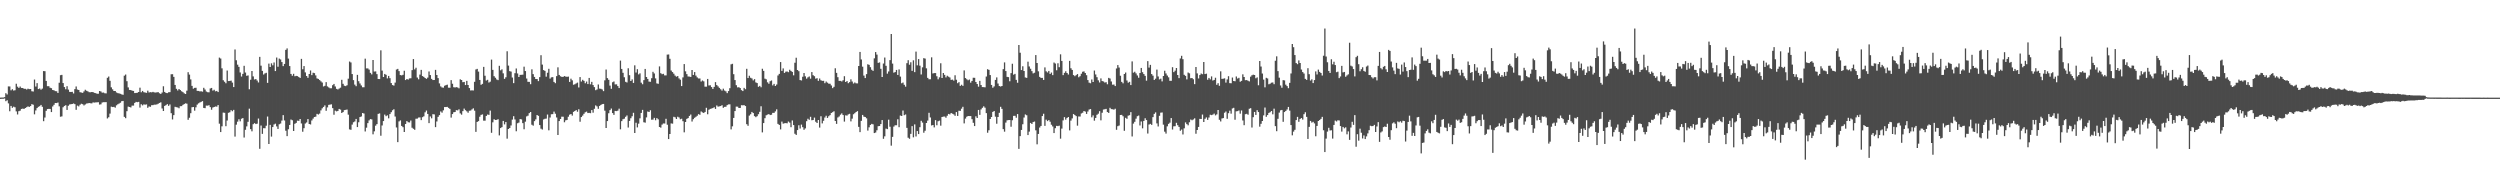 <svg xmlns="http://www.w3.org/2000/svg" width="1920" height="150"><path d="M0 74.966h1v1.000H0zM1 74.895h1v1.000H1zM2 74.897h1v1.000H2zM3 74.613h1v1.000H3zM4 71.555h1v6.189H4zM5 72.553h1v4.436H5zM6 66.353h1v13.038H6zM7 66.410h1v19.039H7zM8 69.369h1v12.005H8zM9 68.520h1v14.267H9zM10 69.555h1v12.390H10zM11 69.346h1v13.060H11zM12 64.290h1v21.273H12zM13 66.577h1v21.348H13zM14 67.554h1v17.858H14zM15 66.458h1v18.551H15zM16 67.538h1v16.134H16zM17 67.575h1v15.807H17zM18 68.218h1v15.427H18zM19 68.177h1v14.756H19zM20 68.781h1v13.534H20zM21 68.081h1v13.623H21zM22 68.463h1v13.685H22zM23 68.365h1v13.088H23zM24 70.097h1v9.877H24zM25 70.322h1v10.124H25zM26 61.061h1v26.741H26zM27 66.469h1v18.357H27zM28 63.865h1v19.156H28zM29 68.406h1v13.607H29zM30 67.948h1v13.607H30zM31 68.850h1v11.721H31zM32 68.053h1v13.987H32zM33 54.590h1v38.497H33zM34 54.702h1v35.585H34zM35 62.157h1v22.939H35zM36 66.179h1v17.599H36zM37 66.220h1v17.412H37zM38 67.401h1v16.269H38zM39 67.742h1v18.307H39zM40 69.118h1v12.664H40zM41 69.358h1v11.154H41zM42 69.969h1v9.119H42zM43 70.090h1v9.062H43zM44 71.381h1v7.363H44zM45 63.524h1v18.137H45zM46 57.737h1v31.912H46zM47 57.474h1v31.914H47zM48 63.773h1v18.602H48zM49 66.886h1v14.484H49zM50 68.534h1v12.273H50zM51 66.190h1v18.242H51zM52 68.811h1v12.369H52zM53 70.573h1v9.652H53zM54 70.647h1v9.380H54zM55 70.525h1v9.343H55zM56 71.793h1v7.686H56zM57 68.429h1v11.545H57zM58 66.426h1v17.888H58zM59 68.783h1v12.323H59zM60 69.120h1v12.596H60zM61 70.800h1v9.618H61zM62 71.049h1v8.602H62zM63 71.347h1v8.657H63zM64 70.214h1v10.762H64zM65 68.900h1v11.344H65zM66 69.667h1v9.858H66zM67 70.166h1v9.204H67zM68 70.834h1v8.251H68zM69 70.850h1v8.478H69zM70 70.665h1v8.725H70zM71 70.779h1v7.883H71zM72 71.308h1v7.471H72zM73 71.503h1v7.148H73zM74 71.965h1v6.626H74zM75 71.992h1v6.503H75zM76 69.873h1v10.481H76zM77 70.223h1v9.902H77zM78 71.187h1v7.535H78zM79 71.061h1v7.407H79zM80 71.640h1v6.846H80zM81 71.736h1v6.695H81zM82 59.747h1v31.255H82zM83 58.758h1v31.298H83zM84 62.059h1v25.182H84zM85 67.051h1v14.855H85zM86 68.614h1v13.598H86zM87 69.875h1v12.202H87zM88 69.877h1v12.832H88zM89 71.031h1v9.888H89zM90 71.514h1v8.574H90zM91 71.752h1v7.741H91zM92 72.036h1v6.885H92zM93 72.494h1v5.239H93zM94 72.803h1v4.724H94zM95 58.129h1v31.619H95zM96 57.266h1v33.528H96zM97 62.361h1v23.017H97zM98 67.145h1v14.731H98zM99 69.056h1v13.136H99zM100 69.182h1v13.356H100zM101 69.649h1v11.438H101zM102 69.845h1v11.277H102zM103 71.493h1v7.569H103zM104 71.388h1v6.835H104zM105 71.216h1v7.297H105zM106 70.658h1v7.592H106zM107 67.312h1v15.329H107zM108 70.850h1v9.215H108zM109 69.839h1v11.085H109zM110 70.825h1v9.357H110zM111 71.043h1v9.362H111zM112 71.317h1v8.881H112zM113 69.633h1v13.168H113zM114 71.029h1v10.723H114zM115 70.779h1v11.222H115zM116 70.912h1v9.861H116zM117 70.544h1v10.181H117zM118 70.960h1v9.449H118zM119 71.040h1v9.368H119zM120 70.914h1v9.252H120zM121 70.761h1v8.883H121zM122 71.612h1v7.430H122zM123 72.157h1v6.452H123zM124 71.054h1v12.223H124zM125 66.266h1v19.005H125zM126 70.624h1v10.749H126zM127 71.365h1v9.366H127zM128 71.505h1v8.480H128zM129 70.882h1v10.433H129zM130 70.759h1v9.449H130zM131 57.032h1v29.923H131zM132 56.980h1v34.745H132zM133 59.053h1v29.371H133zM134 65.233h1v16.794H134zM135 68.191h1v14.136H135zM136 69.459h1v13.097H136zM137 68.355h1v14.800H137zM138 69.168h1v12.403H138zM139 70.095h1v11.422H139zM140 70.740h1v9.803H140zM141 71.665h1v8.272H141zM142 72.192h1v7.150H142zM143 69.633h1v9.998H143zM144 55.432h1v36.554H144zM145 57.286h1v33.152H145zM146 60.971h1v25.951H146zM147 65.925h1v16.437H147zM148 68.097h1v14.084H148zM149 67.460h1v17.510H149zM150 67.369h1v15.049H150zM151 69.763h1v10.584H151zM152 69.861h1v9.515H152zM153 70.170h1v8.533H153zM154 70.099h1v8.126H154zM155 70.392h1v7.290H155zM156 67.447h1v15.439H156zM157 68.777h1v14.315H157zM158 70.289h1v10.792H158zM159 70.816h1v10.323H159zM160 70.917h1v9.867H160zM161 67.948h1v14.322H161zM162 67.545h1v16.752H162zM163 69.584h1v13.019H163zM164 68.893h1v13.305H164zM165 70.120h1v11.657H165zM166 69.825h1v12.099H166zM167 70.731h1v9.945H167zM168 44.228h1v50.729H168zM169 44.956h1v56.462H169zM170 52.468h1v44.562H170zM171 61.635h1v24.857H171zM172 62.791h1v23.841H172zM173 63.936h1v32.983H173zM174 54.167h1v38.378H174zM175 62.251h1v24.390H175zM176 62.150h1v24.068H176zM177 61.926h1v22.708H177zM178 63.416h1v22.024H178zM179 66.865h1v17.524H179zM180 37.973h1v66.920H180zM181 46.306h1v49.458H181zM182 49.671h1v43.745H182zM183 51.347h1v40.266H183zM184 55.654h1v37.506H184zM185 58.788h1v32.404H185zM186 56.721h1v33.969H186zM187 50.518h1v55.103H187zM188 55.696h1v43.976H188zM189 58.193h1v38.888H189zM190 57.923h1v35.629H190zM191 68.536h1v14.908H191zM192 61.260h1v37.918H192zM193 54.530h1v46.355H193zM194 58.650h1v36.746H194zM195 61.049h1v33.512H195zM196 60.704h1v34.590H196zM197 61.825h1v33.168H197zM198 63.331h1v27.705H198zM199 43.693h1v70.603H199zM200 50.424h1v45.984H200zM201 54.430h1v48.383H201zM202 57.234h1v41.202H202zM203 56.371h1v42.127H203zM204 55.888h1v40.651H204zM205 63.643h1v25.869H205zM206 48.827h1v61.768H206zM207 51.447h1v44.436H207zM208 48.618h1v56.286H208zM209 50.163h1v47.439H209zM210 47.973h1v47.620H210zM211 54.565h1v40.408H211zM212 44.189h1v52.889H212zM213 51.253h1v47.781H213zM214 45.027h1v50.394H214zM215 45.691h1v49.161H215zM216 47.684h1v44.938H216zM217 50.806h1v37.609H217zM218 49.104h1v43.393H218zM219 38.307h1v62.098H219zM220 37.176h1v67.387H220zM221 45.002h1v54.286H221zM222 50.740h1v45.235H222zM223 56.780h1v35.043H223zM224 58.186h1v34.182H224zM225 56.703h1v43.905H225zM226 58.566h1v36.538H226zM227 58.280h1v36.077H227zM228 58.472h1v34.185H228zM229 59.175h1v33.626H229zM230 59.877h1v31.518H230zM231 45.192h1v49.612H231zM232 53.182h1v47.971H232zM233 50.758h1v47.710H233zM234 55.586h1v39.291H234zM235 58.369h1v35.695H235zM236 59.733h1v31.735H236zM237 56.851h1v38.373H237zM238 54.098h1v41.502H238zM239 57.701h1v34.796H239zM240 55.867h1v35.242H240zM241 56.167h1v33.704H241zM242 57.893h1v31.713H242zM243 60.186h1v27.240H243zM244 60.605h1v27.350H244zM245 61.505h1v25.743H245zM246 62.471h1v22.324H246zM247 63.388h1v19.831H247zM248 66.421h1v15.711H248zM249 65.881h1v15.052H249zM250 63.089h1v22.019H250zM251 66.339h1v16.148H251zM252 67.101h1v13.413H252zM253 67.772h1v12.561H253zM254 67.772h1v12.349H254zM255 65.414h1v17.611H255zM256 64.460h1v23.667H256zM257 66.380h1v18.625H257zM258 68.234h1v17.304H258zM259 68.726h1v16.475H259zM260 68.012h1v15.665H260zM261 67.314h1v16.883H261zM262 61.287h1v25.487H262zM263 64.352h1v21.715H263zM264 65.860h1v18.723H264zM265 66.167h1v18.197H265zM266 65.492h1v18.643H266zM267 60.411h1v27.668H267zM268 47.245h1v52.157H268zM269 47.998h1v51.695H269zM270 56.877h1v38.842H270zM271 61.537h1v32.353H271zM272 64.952h1v28.323H272zM273 66.211h1v25.143H273zM274 57.495h1v40.067H274zM275 62.361h1v31.550H275zM276 64.080h1v25.844H276zM277 65.618h1v23.811H277zM278 67.044h1v19.742H278zM279 67.016h1v20.186H279zM280 45.052h1v55.904H280zM281 52.544h1v45.505H281zM282 52.553h1v41.994H282zM283 53.430h1v39.053H283zM284 55.959h1v35.462H284zM285 57.126h1v34.553H285zM286 46.098h1v57.048H286zM287 54.933h1v45.933H287zM288 54.814h1v41.706H288zM289 56.948h1v38.410H289zM290 60.672h1v26.803H290zM291 60.740h1v26.327H291zM292 38.680h1v65.545H292zM293 54.215h1v42.127H293zM294 59.143h1v33.818H294zM295 56.787h1v31.223H295zM296 57.472h1v31.767H296zM297 60.195h1v28.385H297zM298 58.339h1v32.525H298zM299 60.035h1v27.551H299zM300 63.796h1v22.381H300zM301 65.313h1v19.387H301zM302 65.737h1v18.201H302zM303 63.437h1v26.038H303zM304 53.379h1v44.512H304zM305 52.866h1v56.300H305zM306 54.608h1v38.650H306zM307 57.641h1v34.819H307zM308 57.927h1v38.781H308zM309 57.430h1v40.278H309zM310 54.320h1v47.053H310zM311 61.505h1v33.724H311zM312 60.690h1v32.305H312zM313 61.143h1v32.740H313zM314 60.207h1v33.830H314zM315 60.111h1v32.450H315zM316 53.855h1v44.246H316zM317 45.343h1v53.601H317zM318 53.274h1v46.430H318zM319 52.024h1v39.167H319zM320 59.568h1v31.536H320zM321 60.919h1v29.364H321zM322 57.295h1v32.868H322zM323 53.679h1v38.563H323zM324 58.399h1v31.598H324zM325 59.030h1v30.328H325zM326 59.902h1v26.384H326zM327 60.557h1v24.347H327zM328 59.593h1v27.918H328zM329 54.888h1v39.657H329zM330 57.634h1v31.802H330zM331 60.571h1v30.291H331zM332 61.507h1v26.221H332zM333 61.452h1v26.391H333zM334 53.636h1v44.002H334zM335 57.586h1v35.698H335zM336 59.989h1v29.740H336zM337 64.048h1v24.356H337zM338 66.332h1v19.272H338zM339 67.181h1v19.343H339zM340 67.325h1v17.416H340zM341 65.828h1v16.388H341zM342 65.359h1v16.858H342zM343 65.007h1v17.066H343zM344 67.353h1v15.464H344zM345 67.378h1v16.208H345zM346 61.530h1v28.785H346zM347 64.295h1v23.315H347zM348 66.964h1v19.272H348zM349 67.167h1v18.860H349zM350 66.943h1v17.656H350zM351 67.183h1v17.608H351zM352 67.859h1v16.105H352zM353 60.912h1v26.155H353zM354 61.436h1v26.620H354zM355 63.105h1v22.250H355zM356 62.931h1v20.472H356zM357 65.345h1v19.311H357zM358 62.088h1v23.427H358zM359 65.258h1v21.310H359zM360 67.648h1v17.373H360zM361 69.484h1v15.418H361zM362 69.362h1v14.647H362zM363 69.468h1v13.740H363zM364 62.819h1v22.154H364zM365 53.365h1v47.886H365zM366 52.910h1v40.731H366zM367 54.995h1v38.014H367zM368 61.379h1v28.261H368zM369 65.144h1v23.077H369zM370 64.386h1v23.463H370zM371 51.356h1v41.308H371zM372 58.181h1v34.480H372zM373 61.843h1v27.194H373zM374 61.276h1v26.704H374zM375 63.407h1v24.789H375zM376 62.700h1v22.232H376zM377 45.794h1v56.178H377zM378 53.649h1v40.307H378zM379 58.520h1v33.070H379zM380 59.713h1v32.452H380zM381 61.022h1v31.035H381zM382 61.560h1v29.998H382zM383 50.539h1v53.450H383zM384 54.034h1v44.313H384zM385 53.253h1v44.404H385zM386 56.309h1v36.547H386zM387 60.564h1v34.958H387zM388 59.346h1v34.381H388zM389 39.394h1v67.117H389zM390 50.374h1v48.703H390zM391 54.611h1v43.711H391zM392 54.986h1v41.360H392zM393 59.520h1v32.340H393zM394 63.830h1v25.432H394zM395 56.197h1v35.572H395zM396 52.599h1v48.204H396zM397 56.396h1v38.286H397zM398 59.159h1v35.018H398zM399 57.511h1v33.908H399zM400 57.463h1v34.237H400zM401 57.332h1v37.217H401zM402 51.177h1v48.094H402zM403 54.585h1v38.870H403zM404 60.326h1v29.069H404zM405 62.814h1v26.016H405zM406 62.896h1v23.976H406zM407 64.659h1v21.335H407zM408 53.262h1v42.539H408zM409 56.915h1v39.616H409zM410 59.108h1v33.937H410zM411 60.681h1v31.037H411zM412 60.701h1v27.602H412zM413 62.322h1v26.650H413zM414 59.243h1v36.785H414zM415 42.383h1v56.423H415zM416 49.619h1v49.850H416zM417 53.803h1v37.931H417zM418 54.434h1v36.805H418zM419 58.863h1v32.228H419zM420 55.858h1v32.111H420zM421 52.848h1v47.245H421zM422 60.365h1v29.916H422zM423 59.408h1v28.327H423zM424 59.252h1v28.403H424zM425 62.942h1v22.758H425zM426 63.881h1v23.466H426zM427 58.490h1v31.717H427zM428 51.713h1v51.985H428zM429 57.572h1v35.393H429zM430 58.593h1v32.795H430zM431 59.012h1v30.584H431zM432 59.051h1v30.616H432zM433 58.401h1v35.487H433zM434 58.845h1v33.578H434zM435 58.987h1v33.116H435zM436 58.843h1v30.822H436zM437 62.910h1v25.139H437zM438 60.431h1v27.096H438zM439 61.715h1v27.084H439zM440 65.089h1v20.843H440zM441 64.702h1v20.561H441zM442 64.064h1v20.483H442zM443 63.437h1v22.351H443zM444 67.154h1v16.762H444zM445 59.211h1v34.283H445zM446 62.640h1v27.265H446zM447 61.278h1v27.526H447zM448 62.109h1v25.269H448zM449 63.942h1v22.278H449zM450 62.608h1v23.077H450zM451 64.576h1v22.259H451zM452 59.845h1v26.853H452zM453 64.750h1v22.204H453zM454 62.887h1v21.662H454zM455 65.336h1v21.177H455zM456 66.913h1v16.663H456zM457 69.271h1v11.669H457zM458 68.685h1v13.040H458zM459 64.869h1v18.686H459zM460 68.039h1v13.326H460zM461 68.179h1v12.422H461zM462 68.701h1v11.250H462zM463 69.980h1v9.840H463zM464 61.688h1v23.287H464zM465 53.411h1v44.890H465zM466 60.012h1v32.992H466zM467 61.280h1v25.725H467zM468 65.762h1v18.828H468zM469 68.216h1v15.152H469zM470 63.155h1v23.679H470zM471 62.562h1v25.658H471zM472 64.808h1v20.371H472zM473 64.755h1v20.609H473zM474 66.099h1v18.892H474zM475 67.648h1v15.802H475zM476 46.519h1v52.802H476zM477 52.947h1v40.060H477zM478 55.913h1v35.640H478zM479 59.353h1v31.806H479zM480 62.809h1v26.874H480zM481 63.322h1v25.331H481zM482 52.448h1v45.478H482zM483 57.753h1v35.116H483zM484 62.223h1v28.588H484zM485 60.955h1v28.332H485zM486 63.716h1v22.919H486zM487 50.159h1v51.962H487zM488 55.721h1v38.536H488zM489 53.127h1v44.734H489zM490 57.154h1v37.806H490zM491 56.327h1v34.558H491zM492 63.512h1v23.221H492zM493 64.732h1v19.671H493zM494 61.532h1v32.385H494zM495 52.944h1v41.248H495zM496 59.140h1v31.046H496zM497 60.617h1v25.022H497zM498 62.693h1v23.335H498zM499 62.848h1v21.854H499zM500 60.067h1v31.868H500zM501 55.158h1v36.679H501zM502 56.444h1v34.052H502zM503 60.218h1v32.159H503zM504 64.075h1v26.627H504zM505 64.357h1v27.306H505zM506 50.992h1v46.554H506zM507 56.236h1v41.802H507zM508 56.998h1v38.684H508zM509 56.689h1v38.112H509zM510 57.929h1v36.922H510zM511 57.923h1v33.292H511zM512 41.939h1v53.867H512zM513 41.848h1v64.933H513zM514 45.171h1v57.730H514zM515 54.183h1v40.607H515zM516 55.354h1v39.628H516zM517 56.563h1v33.132H517zM518 58.058h1v32.051H518zM519 58.882h1v32.511H519zM520 58.412h1v31.241H520zM521 60.202h1v30.030H521zM522 61.198h1v30.412H522zM523 66.121h1v25.054H523zM524 59.424h1v33.665H524zM525 49.186h1v52.425H525zM526 54.762h1v38.932H526zM527 56.925h1v34.356H527zM528 58.724h1v31.948H528zM529 58.824h1v30.227H529zM530 59.101h1v28.847H530zM531 53.773h1v39.541H531zM532 57.550h1v34.013H532zM533 55.359h1v35.093H533zM534 58.076h1v31.607H534zM535 59.447h1v29.428H535zM536 60.250h1v27.384H536zM537 60.262h1v27.892H537zM538 62.606h1v22.992H538zM539 61.807h1v24.521H539zM540 62.441h1v24.368H540zM541 66.568h1v19.417H541zM542 66.584h1v16.226H542zM543 60.626h1v27.132H543zM544 65.613h1v18.682H544zM545 65.492h1v18.128H545zM546 66.888h1v16.480H546zM547 68.310h1v14.686H547zM548 66.717h1v15.683H548zM549 63.075h1v20.579H549zM550 65.329h1v15.649H550zM551 66.343h1v15.555H551zM552 67.495h1v14.177H552zM553 68.541h1v12.937H553zM554 69.582h1v11.200H554zM555 68.072h1v14.722H555zM556 69.532h1v12.536H556zM557 70.161h1v11.806H557zM558 71.539h1v9.204H558zM559 69.923h1v10.243H559zM560 67.747h1v12.383H560zM561 49.419h1v49.948H561zM562 49.012h1v48.007H562zM563 56.982h1v33.599H563zM564 61.480h1v23.818H564zM565 65.426h1v16.466H565zM566 67.122h1v14.816H566zM567 66.987h1v15.944H567zM568 67.611h1v15.285H568zM569 69.246h1v11.534H569zM570 69.928h1v10.991H570zM571 67.483h1v13.255H571zM572 68.529h1v12.905H572zM573 52.853h1v42.530H573zM574 59.967h1v36.657H574zM575 58.149h1v30.630H575zM576 59.687h1v28.053H576zM577 60.244h1v25.711H577zM578 61.724h1v25.127H578zM579 60.777h1v28.428H579zM580 63.272h1v26.732H580zM581 63.805h1v25.439H581zM582 66.675h1v21.017H582zM583 65.968h1v19.886H583zM584 67.014h1v14.583H584zM585 52.782h1v48.911H585zM586 54.434h1v40.097H586zM587 60.438h1v30.314H587zM588 60.903h1v27.636H588zM589 63.231h1v24.800H589zM590 64.295h1v23.301H590zM591 62.338h1v26.013H591zM592 61.811h1v26.279H592zM593 65.602h1v21.101H593zM594 64.434h1v22.241H594zM595 66.071h1v19.490H595zM596 64.947h1v18.995H596zM597 57.936h1v37.197H597zM598 56.719h1v39.234H598zM599 47.662h1v51.740H599zM600 54.409h1v39.000H600zM601 52.541h1v42.420H601zM602 55.998h1v38.664H602zM603 55.041h1v39.474H603zM604 54.860h1v39.859H604zM605 55.457h1v37.881H605zM606 53.542h1v40.639H606zM607 54.476h1v43.189H607zM608 55.261h1v37.238H608zM609 57.879h1v38.197H609zM610 48.195h1v54.492H610zM611 44.327h1v59.282H611zM612 53.784h1v46.110H612zM613 54.659h1v41.523H613zM614 61.496h1v37.231H614zM615 61.798h1v33.894H615zM616 58.941h1v38.744H616zM617 56.073h1v43.631H617zM618 58.639h1v39.989H618zM619 60.429h1v32.665H619zM620 59.399h1v31.767H620zM621 58.735h1v33.255H621zM622 60.440h1v29.275H622zM623 55.343h1v37.046H623zM624 57.753h1v34.427H624zM625 58.518h1v31.779H625zM626 60.429h1v33.074H626zM627 60.058h1v34.427H627zM628 62.047h1v30.092H628zM629 60.324h1v37.666H629zM630 61.667h1v27.634H630zM631 62.088h1v32.697H631zM632 62.031h1v30.733H632zM633 63.917h1v26.352H633zM634 62.633h1v26.251H634zM635 63.478h1v27.107H635zM636 64.272h1v25.011H636zM637 64.331h1v24.075H637zM638 65.636h1v21.094H638zM639 67.662h1v18.522H639zM640 66.687h1v18.769H640zM641 52.411h1v40.541H641zM642 55.959h1v39.163H642zM643 59.268h1v30.939H643zM644 62.082h1v27.338H644zM645 62.123h1v25.938H645zM646 62.548h1v24.519H646zM647 61.619h1v26.764H647zM648 58.545h1v34.846H648zM649 62.983h1v25.583H649zM650 62.283h1v26.485H650zM651 63.874h1v23.994H651zM652 63.077h1v24.322H652zM653 60.916h1v32.303H653zM654 62.608h1v28.504H654zM655 64.128h1v23.612H655zM656 63.315h1v23.644H656zM657 64.020h1v22.010H657zM658 64.032h1v21.294H658zM659 50.710h1v46.712H659zM660 39.870h1v61.631H660zM661 45.682h1v47.158H661zM662 51.193h1v37.094H662zM663 58.039h1v31.582H663zM664 59.962h1v29.907H664zM665 56.932h1v33.930H665zM666 49.358h1v50.955H666zM667 49.841h1v47.938H667zM668 51.596h1v44.338H668zM669 53.562h1v41.591H669zM670 54.437h1v41.058H670zM671 44.784h1v57.412H671zM672 40.012h1v61.793H672zM673 41.914h1v58.151H673zM674 48.257h1v48.685H674zM675 47.927h1v48.843H675zM676 52.848h1v42.457H676zM677 59.133h1v33.100H677zM678 48.808h1v57.767H678zM679 44.205h1v60.488H679zM680 50.541h1v48.229H680zM681 56.593h1v42.560H681zM682 54.906h1v37.016H682zM683 46.206h1v51.147H683zM684 26.135h1v85.712H684zM685 48.870h1v56.252H685zM686 55.824h1v41.381H686zM687 55.361h1v40.838H687zM688 53.727h1v42.484H688zM689 57.529h1v34.063H689zM690 53.299h1v44.382H690zM691 58.852h1v29.868H691zM692 63.924h1v25.157H692zM693 63.404h1v21.497H693zM694 65.128h1v23.342H694zM695 66.540h1v21.346H695zM696 48.524h1v49.694H696zM697 46.249h1v59.532H697zM698 49.738h1v56.856H698zM699 47.799h1v54.995H699zM700 54.446h1v42.402H700zM701 46.323h1v59.165H701zM702 55.398h1v40.147H702zM703 39.637h1v65.160H703zM704 50.186h1v50.461H704zM705 45.347h1v57.632H705zM706 50.449h1v47.217H706zM707 57.170h1v35.588H707zM708 51.688h1v42.486H708zM709 44.631h1v57.286H709zM710 44.986h1v55.416H710zM711 52.473h1v41.971H711zM712 59.806h1v32.825H712zM713 60.894h1v25.748H713zM714 60.871h1v29.362H714zM715 44.040h1v52.308H715zM716 56.396h1v39.623H716zM717 56.108h1v41.724H717zM718 56.140h1v36.142H718zM719 58.552h1v37.675H719zM720 60.939h1v32.207H720zM721 59.408h1v33.216H721zM722 48.595h1v47.938H722zM723 59.886h1v29.948H723zM724 56.041h1v33.530H724zM725 57.485h1v32.024H725zM726 59.452h1v30.969H726zM727 58.168h1v30.705H727zM728 58.884h1v28.627H728zM729 59.511h1v28.341H729zM730 61.361h1v25.434H730zM731 61.129h1v26.226H731zM732 61.919h1v25.951H732zM733 57.808h1v31.143H733zM734 61.221h1v24.825H734zM735 63.919h1v25.121H735zM736 63.059h1v21.992H736zM737 65.941h1v19.195H737zM738 65.073h1v18.368H738zM739 65.952h1v16.050H739zM740 54.050h1v40.706H740zM741 59.941h1v31.120H741zM742 60.889h1v28.783H742zM743 61.633h1v27.437H743zM744 61.104h1v28.014H744zM745 63.466h1v25.688H745zM746 62.148h1v29.398H746zM747 59.676h1v34.617H747zM748 59.726h1v37.105H748zM749 62.990h1v26.329H749zM750 64.537h1v26.102H750zM751 66.563h1v17.883H751zM752 62.086h1v26.155H752zM753 65.336h1v18.698H753zM754 66.868h1v15.947H754zM755 66.932h1v14.731H755zM756 67.062h1v15.640H756zM757 58.779h1v28.087H757zM758 53.146h1v48.783H758zM759 53.645h1v46.393H759zM760 57.653h1v33.738H760zM761 65.240h1v24.594H761zM762 67.360h1v18.629H762zM763 66.362h1v18.895H763zM764 61.411h1v28.201H764zM765 59.447h1v35.576H765zM766 64.176h1v25.663H766zM767 66.078h1v20.554H767zM768 66.469h1v15.537H768zM769 66.057h1v17.574H769zM770 53.107h1v46.078H770zM771 47.911h1v53.205H771zM772 54.560h1v39.589H772zM773 59.044h1v33.374H773zM774 59.259h1v32.937H774zM775 62.420h1v29.730H775zM776 56.178h1v41.147H776zM777 48.957h1v43.404H777zM778 57.325h1v31.662H778zM779 56.712h1v32.241H779zM780 61.331h1v29.078H780zM781 63.556h1v24.042H781zM782 34.571h1v79.740H782zM783 40.490h1v64.068H783zM784 53.835h1v45.959H784zM785 50.875h1v44.542H785zM786 54.503h1v35.764H786zM787 59.472h1v28.462H787zM788 59.811h1v28.721H788zM789 47.364h1v56.378H789zM790 51.047h1v50.047H790zM791 52.798h1v41.623H791zM792 54.645h1v40.593H792zM793 56.373h1v37.394H793zM794 55.847h1v37.476H794zM795 42.296h1v57.778H795zM796 48.376h1v62.450H796zM797 54.782h1v48.057H797zM798 59.056h1v38.872H798zM799 59.877h1v36.828H799zM800 59.827h1v29.305H800zM801 61.395h1v25.958H801zM802 51.779h1v44.871H802zM803 54.787h1v37.121H803zM804 55.661h1v37.368H804zM805 54.460h1v37.737H805zM806 56.758h1v36.711H806zM807 55.686h1v40.120H807zM808 57.689h1v39.438H808zM809 48.048h1v54.169H809zM810 48.795h1v49.646H810zM811 53.951h1v42.704H811zM812 48.577h1v48.277H812zM813 51.619h1v44.906H813zM814 41.724h1v64.769H814zM815 46.789h1v51.969H815zM816 57.717h1v34.736H816zM817 55.959h1v33.992H817zM818 54.711h1v37.192H818zM819 56.048h1v34.523H819zM820 57.268h1v32.598H820zM821 46.735h1v53.434H821zM822 52.443h1v40.156H822zM823 53.704h1v37.215H823zM824 57.673h1v29.930H824zM825 58.520h1v29.852H825zM826 57.691h1v31.502H826zM827 56.858h1v39.650H827zM828 59.319h1v30.145H828zM829 58.522h1v30.996H829zM830 56.606h1v30.545H830zM831 55.068h1v31.523H831zM832 54.810h1v30.428H832zM833 56.075h1v29.623H833zM834 57.765h1v29.714H834zM835 61.498h1v24.159H835zM836 63.496h1v20.641H836zM837 63.947h1v19.801H837zM838 61.022h1v29.108H838zM839 62.976h1v25.658H839zM840 54.169h1v38.522H840zM841 57.192h1v33.383H841zM842 59.301h1v28.865H842zM843 61.692h1v25.604H843zM844 63.354h1v22.063H844zM845 60.214h1v32.223H845zM846 62.274h1v24.303H846zM847 62.542h1v21.570H847zM848 63.386h1v20.513H848zM849 63.114h1v20.520H849zM850 64.705h1v21.383H850zM851 59.793h1v26.961H851zM852 60.340h1v22.445H852zM853 62.551h1v21.268H853zM854 65.011h1v18.913H854zM855 64.931h1v19.288H855zM856 66.124h1v17.377H856zM857 52.599h1v47.098H857zM858 49.982h1v46.943H858zM859 51.864h1v44.549H859zM860 58.179h1v30.119H860zM861 62.883h1v25.349H861zM862 64.013h1v25.267H862zM863 56.831h1v43.635H863zM864 55.732h1v34.761H864zM865 61.786h1v29.456H865zM866 63.485h1v25.324H866zM867 62.807h1v25.665H867zM868 65.329h1v20.795H868zM869 47.140h1v57.671H869zM870 55.785h1v39.131H870zM871 55.096h1v38.430H871zM872 56.355h1v34.771H872zM873 57.948h1v31.294H873zM874 59.687h1v29.016H874zM875 56.062h1v40.296H875zM876 52.194h1v41.072H876zM877 55.446h1v43.104H877zM878 56.906h1v35.947H878zM879 58.266h1v32.566H879zM880 61.953h1v30.245H880zM881 46.961h1v55.615H881zM882 51.910h1v43.745H882zM883 49.829h1v45.302H883zM884 56.897h1v38.987H884zM885 58.122h1v31.818H885zM886 61.381h1v26.066H886zM887 60.413h1v25.929H887zM888 53.459h1v41.335H888zM889 58.733h1v38.398H889zM890 60.965h1v27.961H890zM891 60.431h1v26.093H891zM892 62.526h1v23.857H892zM893 58.380h1v37.375H893zM894 54.347h1v46.751H894zM895 56.446h1v46.183H895zM896 58.007h1v39.012H896zM897 59.399h1v35.746H897zM898 62.077h1v32.120H898zM899 62.043h1v28.611H899zM900 51.633h1v47.858H900zM901 55.400h1v41.646H901zM902 54.267h1v42.631H902zM903 52.205h1v42.090H903zM904 57.598h1v38.538H904zM905 59.985h1v37.476H905zM906 44.901h1v55.496H906zM907 42.871h1v56.632H907zM908 45.444h1v57.820H908zM909 57.472h1v41.072H909zM910 58.243h1v35.784H910zM911 60.997h1v34.315H911zM912 55.686h1v40.580H912zM913 56.336h1v37.572H913zM914 60.035h1v31.761H914zM915 59.907h1v32.450H915zM916 60.857h1v30.870H916zM917 64.599h1v26.281H917zM918 51.477h1v51.250H918zM919 56.371h1v43.475H919zM920 60.246h1v37.242H920zM921 57.675h1v33.631H921zM922 56.474h1v34.924H922zM923 56.986h1v30.966H923zM924 47.634h1v46.039H924zM925 56.870h1v34.363H925zM926 56.600h1v33.576H926zM927 61.241h1v30.799H927zM928 59.829h1v30.454H928zM929 60.965h1v27.142H929zM930 58.673h1v29.740H930zM931 61.832h1v26.189H931zM932 61.402h1v25.867H932zM933 59.717h1v28.886H933zM934 65.130h1v22.703H934zM935 63.915h1v20.584H935zM936 65.913h1v26.102H936zM937 54.796h1v38.492H937zM938 60.587h1v30.419H938zM939 60.395h1v30.296H939zM940 60.138h1v26.455H940zM941 63.450h1v22.227H941zM942 60.997h1v30.261H942zM943 58.527h1v28.428H943zM944 63.833h1v21.158H944zM945 63.936h1v23.363H945zM946 59.571h1v23.743H946zM947 62.210h1v20.579H947zM948 62.416h1v29.547H948zM949 58.728h1v26.789H949zM950 60.312h1v25.018H950zM951 59.772h1v25.047H951zM952 62.748h1v24.535H952zM953 62.088h1v22.742H953zM954 57.073h1v35.425H954zM955 59.113h1v37.043H955zM956 61.571h1v26.116H956zM957 61.484h1v25.910H957zM958 61.990h1v26.151H958zM959 62.507h1v21.023H959zM960 58.861h1v24.253H960zM961 57.822h1v40.120H961zM962 57.366h1v32.635H962zM963 57.586h1v28.382H963zM964 60.120h1v28.130H964zM965 59.458h1v25.173H965zM966 65.474h1v20.616H966zM967 46.865h1v50.392H967zM968 51.079h1v43.981H968zM969 56.462h1v36.480H969zM970 61.116h1v27.512H970zM971 67.085h1v15.507H971zM972 59.738h1v29.975H972zM973 60.276h1v28.080H973zM974 64.714h1v22.021H974zM975 64.267h1v21.916H975zM976 63.475h1v21.765H976zM977 63.313h1v24.475H977zM978 64.673h1v18.801H978zM979 46.666h1v50.182H979zM980 43.281h1v57.501H980zM981 54.627h1v36.629H981zM982 59.660h1v26.794H982zM983 65.618h1v19.128H983zM984 67.369h1v17.043H984zM985 61.534h1v32.022H985zM986 61.745h1v24.333H986zM987 65.018h1v20.195H987zM988 66.172h1v17.922H988zM989 67.730h1v14.418H989zM990 63.624h1v21.323H990zM991 56.444h1v39.584H991zM992 33.768h1v70.152H992zM993 36.235h1v64.842H993zM994 42.296h1v57.371H994zM995 48.431h1v43.780H995zM996 49.305h1v40.461H996zM997 46.398h1v47.137H997zM998 48.373h1v42.960H998zM999 53.425h1v37.220H999zM1000 55.352h1v36.510H1000zM1001 56.481h1v31.211H1001zM1002 60.589h1v25.620H1002zM1003 61.344h1v28.387H1003zM1004 52.370h1v54.345H1004zM1005 57.000h1v40.410H1005zM1006 61.876h1v31.019H1006zM1007 60.914h1v33.246H1007zM1008 63.814h1v29.737H1008zM1009 61.500h1v33.287H1009zM1010 54.835h1v49.829H1010zM1011 57.183h1v39.529H1011zM1012 53.441h1v39.488H1012zM1013 55.208h1v36.995H1013zM1014 56.069h1v35.215H1014zM1015 58.003h1v31.770H1015zM1016 42.793h1v57.275H1016zM1017 21.905h1v94.884H1017zM1018 43.439h1v62.999H1018zM1019 47.840h1v53.221H1019zM1020 54.453h1v43.718H1020zM1021 56.018h1v44.187H1021zM1022 45.526h1v54.544H1022zM1023 49.406h1v57.035H1023zM1024 47.407h1v48.556H1024zM1025 49.946h1v42.695H1025zM1026 55.437h1v37.863H1026zM1027 55.027h1v37.348H1027zM1028 60.017h1v32.514H1028zM1029 58.733h1v38.087H1029zM1030 50.566h1v50.486H1030zM1031 55.611h1v41.889H1031zM1032 55.231h1v43.342H1032zM1033 58.930h1v38.856H1033zM1034 57.893h1v45.272H1034zM1035 57.089h1v43.848H1035zM1036 32.804h1v74.629H1036zM1037 50.445h1v47.485H1037zM1038 51.033h1v42.507H1038zM1039 53.043h1v42.830H1039zM1040 58.694h1v29.707H1040zM1041 43.954h1v68.715H1041zM1042 42.855h1v60.225H1042zM1043 49.289h1v58.749H1043zM1044 54.709h1v44.100H1044zM1045 53.143h1v48.801H1045zM1046 51.672h1v54.670H1046zM1047 54.478h1v49.557H1047zM1048 55.110h1v51.708H1048zM1049 51.118h1v53.617H1049zM1050 50.337h1v52.123H1050zM1051 57.598h1v42.388H1051zM1052 57.707h1v38.879H1052zM1053 59.266h1v37.652H1053zM1054 60.269h1v36.572H1054zM1055 59.312h1v36.602H1055zM1056 59.287h1v42.077H1056zM1057 61.754h1v35.395H1057zM1058 50.575h1v43.210H1058zM1059 39.877h1v69.072H1059zM1060 52.365h1v49.358H1060zM1061 53.304h1v47.620H1061zM1062 51.289h1v46.348H1062zM1063 50.649h1v46.451H1063zM1064 53.265h1v44.256H1064zM1065 55.300h1v39.740H1065zM1066 38.300h1v66.897H1066zM1067 39.122h1v68.172H1067zM1068 47.261h1v52.752H1068zM1069 51.775h1v42.997H1069zM1070 54.201h1v39.760H1070zM1071 56.938h1v38.115H1071zM1072 48.289h1v50.145H1072zM1073 52.530h1v40.749H1073zM1074 52.871h1v41.037H1074zM1075 57.238h1v35.871H1075zM1076 49.635h1v44.581H1076zM1077 54.984h1v37.728H1077zM1078 47.987h1v44.993H1078zM1079 51.521h1v57.183H1079zM1080 54.613h1v45.672H1080zM1081 59.230h1v34.391H1081zM1082 53.745h1v35.105H1082zM1083 53.535h1v39.680H1083zM1084 44.073h1v60.232H1084zM1085 53.606h1v48.410H1085zM1086 49.623h1v54.801H1086zM1087 50.781h1v45.551H1087zM1088 61.940h1v28.151H1088zM1089 60.498h1v29.305H1089zM1090 48.998h1v47.490H1090zM1091 36.599h1v81.207H1091zM1092 43.230h1v66.545H1092zM1093 46.577h1v62.869H1093zM1094 46.572h1v55.865H1094zM1095 46.599h1v53.983H1095zM1096 45.260h1v54.070H1096zM1097 48.389h1v53.523H1097zM1098 48.300h1v54.077H1098zM1099 54.041h1v39.161H1099zM1100 57.014h1v37.600H1100zM1101 57.872h1v34.251H1101zM1102 59.101h1v29.064H1102zM1103 41.967h1v59.367H1103zM1104 45.004h1v56.970H1104zM1105 45.705h1v56.742H1105zM1106 58.090h1v39.270H1106zM1107 59.502h1v32.521H1107zM1108 54.775h1v36.659H1108zM1109 55.414h1v42.420H1109zM1110 54.505h1v43.651H1110zM1111 54.858h1v45.830H1111zM1112 54.544h1v40.259H1112zM1113 57.254h1v40.234H1113zM1114 54.100h1v41.807H1114zM1115 41.573h1v69.159H1115zM1116 44.649h1v59.085H1116zM1117 52.947h1v45.336H1117zM1118 52.828h1v39.032H1118zM1119 53.386h1v39.275H1119zM1120 55.853h1v35.984H1120zM1121 57.927h1v36.416H1121zM1122 53.533h1v40.385H1122zM1123 55.892h1v35.391H1123zM1124 58.561h1v30.239H1124zM1125 60.223h1v26.931H1125zM1126 61.553h1v27.306H1126zM1127 47.266h1v49.692H1127zM1128 49.957h1v52.555H1128zM1129 55.938h1v40.909H1129zM1130 55.309h1v34.139H1130zM1131 61.791h1v27.522H1131zM1132 49.211h1v39.705H1132zM1133 54.290h1v40.392H1133zM1134 51.791h1v41.276H1134zM1135 55.952h1v36.274H1135zM1136 58.012h1v34.178H1136zM1137 56.755h1v40.049H1137zM1138 62.958h1v24.958H1138zM1139 54.695h1v37.263H1139zM1140 51.802h1v51.923H1140zM1141 54.748h1v48.025H1141zM1142 57.108h1v42.322H1142zM1143 60.367h1v39.064H1143zM1144 59.591h1v36.592H1144zM1145 36.979h1v62.551H1145zM1146 46.838h1v70.548H1146zM1147 54.185h1v45.794H1147zM1148 55.950h1v42.164H1148zM1149 56.469h1v40.999H1149zM1150 55.112h1v41.804H1150zM1151 56.355h1v38.339H1151zM1152 58.989h1v37.934H1152zM1153 57.675h1v38.696H1153zM1154 58.902h1v38.620H1154zM1155 55.322h1v39.657H1155zM1156 58.252h1v32.704H1156zM1157 55.048h1v46.595H1157zM1158 50.056h1v51.706H1158zM1159 49.012h1v45.499H1159zM1160 50.543h1v43.551H1160zM1161 51.775h1v41.958H1161zM1162 55.833h1v34.825H1162zM1163 40.850h1v58.062H1163zM1164 44.528h1v55.524H1164zM1165 43.356h1v56.922H1165zM1166 57.806h1v33.855H1166zM1167 57.994h1v32.436H1167zM1168 62.354h1v26.485H1168zM1169 61.777h1v25.372H1169zM1170 52.074h1v43.651H1170zM1171 54.015h1v39.289H1171zM1172 58.428h1v31.751H1172zM1173 59.296h1v30.417H1173zM1174 59.477h1v29.588H1174zM1175 56.611h1v33.454H1175zM1176 53.423h1v42.555H1176zM1177 44.993h1v57.048H1177zM1178 46.213h1v52.452H1178zM1179 53.713h1v34.768H1179zM1180 61.095h1v31.381H1180zM1181 62.599h1v27.279H1181zM1182 58.563h1v33.576H1182zM1183 59.060h1v35.203H1183zM1184 60.779h1v28.687H1184zM1185 58.525h1v31.236H1185zM1186 61.166h1v28.275H1186zM1187 62.803h1v27.439H1187zM1188 38.664h1v57.577H1188zM1189 36.551h1v73.750H1189zM1190 37.911h1v70.894H1190zM1191 47.046h1v50.278H1191zM1192 54.432h1v40.431H1192zM1193 54.970h1v39.220H1193zM1194 52.697h1v43.944H1194zM1195 56.572h1v37.604H1195zM1196 56.723h1v34.070H1196zM1197 56.039h1v35.134H1197zM1198 56.510h1v32.239H1198zM1199 57.227h1v33.322H1199zM1200 58.193h1v33.301H1200zM1201 58.882h1v35.473H1201zM1202 56.215h1v39.573H1202zM1203 58.735h1v35.425H1203zM1204 60.557h1v31.575H1204zM1205 60.509h1v27.668H1205zM1206 47.765h1v45.389H1206zM1207 52.589h1v41.671H1207zM1208 53.709h1v41.701H1208zM1209 56.327h1v34.169H1209zM1210 54.405h1v36.556H1210zM1211 58.133h1v31.795H1211zM1212 47.263h1v61.786H1212zM1213 52.164h1v49.973H1213zM1214 48.772h1v50.122H1214zM1215 54.041h1v50.232H1215zM1216 53.221h1v45.377H1216zM1217 57.618h1v42.186H1217zM1218 55.828h1v36.551H1218zM1219 51.106h1v54.091H1219zM1220 54.606h1v43.960H1220zM1221 50.475h1v46.870H1221zM1222 51.184h1v45.846H1222zM1223 57.197h1v37.190H1223zM1224 55.934h1v37.190H1224zM1225 44.569h1v56.822H1225zM1226 36.613h1v74.808H1226zM1227 43.194h1v58.866H1227zM1228 59.092h1v32.445H1228zM1229 63.633h1v27.567H1229zM1230 64.979h1v21.094H1230zM1231 31.786h1v68.829H1231zM1232 34.281h1v76.252H1232zM1233 58.765h1v39.268H1233zM1234 58.154h1v39.550H1234zM1235 56.547h1v37.048H1235zM1236 52.871h1v39.133H1236zM1237 52.709h1v44.606H1237zM1238 43.638h1v61.246H1238zM1239 47.600h1v53.858H1239zM1240 50.857h1v48.724H1240zM1241 52.177h1v45.824H1241zM1242 53.221h1v42.367H1242zM1243 36.789h1v64.462H1243zM1244 39.547h1v68.767H1244zM1245 47.414h1v54.785H1245zM1246 49.163h1v54.224H1246zM1247 48.492h1v50.438H1247zM1248 48.920h1v48.778H1248zM1249 53.693h1v40.669H1249zM1250 53.207h1v39.431H1250zM1251 55.883h1v38.387H1251zM1252 53.521h1v39.151H1252zM1253 54.656h1v35.164H1253zM1254 57.417h1v30.859H1254zM1255 21.905h1v86.483H1255zM1256 44.400h1v55.970H1256zM1257 47.066h1v52.523H1257zM1258 48.994h1v46.066H1258zM1259 55.361h1v39.467H1259zM1260 53.720h1v41.552H1260zM1261 53.393h1v44.425H1261zM1262 42.054h1v59.353H1262zM1263 51.779h1v51.388H1263zM1264 53.938h1v47.407H1264zM1265 50.575h1v46.437H1265zM1266 55.496h1v38.222H1266zM1267 56.787h1v37.547H1267zM1268 54.933h1v37.007H1268zM1269 55.977h1v36.274H1269zM1270 58.280h1v32.953H1270zM1271 59.729h1v28.485H1271zM1272 58.685h1v28.710H1272zM1273 61.985h1v26.707H1273zM1274 62.567h1v24.436H1274zM1275 55.332h1v40.262H1275zM1276 57.849h1v33.832H1276zM1277 58.637h1v31.335H1277zM1278 58.106h1v31.523H1278zM1279 62.992h1v23.173H1279zM1280 61.802h1v28.758H1280zM1281 60.607h1v28.092H1281zM1282 62.935h1v23.079H1282zM1283 64.526h1v19.600H1283zM1284 66.243h1v17.645H1284zM1285 66.254h1v18.355H1285zM1286 66.346h1v18.554H1286zM1287 52.921h1v46.334H1287zM1288 48.337h1v51.367H1288zM1289 51.024h1v49.030H1289zM1290 51.070h1v46.382H1290zM1291 52.672h1v42.672H1291zM1292 49.120h1v48.534H1292zM1293 49.374h1v59.889H1293zM1294 46.970h1v47.559H1294zM1295 53.601h1v46.476H1295zM1296 48.309h1v49.541H1296zM1297 52.711h1v45.979H1297zM1298 48.238h1v48.655H1298zM1299 50.793h1v47.275H1299zM1300 49.747h1v45.563H1300zM1301 53.597h1v45.993H1301zM1302 53.706h1v42.203H1302zM1303 56.075h1v39.408H1303zM1304 58.602h1v31.957H1304zM1305 52.496h1v37.920H1305zM1306 44.382h1v53.777H1306zM1307 54.608h1v43.292H1307zM1308 55.446h1v38.939H1308zM1309 56.208h1v37.732H1309zM1310 53.626h1v37.863H1310zM1311 56.245h1v34.182H1311zM1312 31.951h1v77.879H1312zM1313 34.599h1v69.436H1313zM1314 48.103h1v51.285H1314zM1315 52.335h1v42.688H1315zM1316 55.654h1v40.355H1316zM1317 55.490h1v38.595H1317zM1318 50.079h1v43.109H1318zM1319 58.726h1v34.118H1319zM1320 56.455h1v35.276H1320zM1321 56.188h1v36.895H1321zM1322 59.120h1v34.720H1322zM1323 62.704h1v27.091H1323zM1324 47.833h1v55.739H1324zM1325 36.393h1v74.325H1325zM1326 38.408h1v63.903H1326zM1327 50.827h1v44.411H1327zM1328 53.020h1v39.682H1328zM1329 57.456h1v40.133H1329zM1330 56.249h1v34.555H1330zM1331 42.930h1v70.198H1331zM1332 55.952h1v38.067H1332zM1333 60.138h1v33.026H1333zM1334 58.390h1v29.879H1334zM1335 62.706h1v24.232H1335zM1336 59.445h1v31.106H1336zM1337 50.177h1v56.721H1337zM1338 46.336h1v64.453H1338zM1339 48.692h1v53.457H1339zM1340 48.952h1v56.291H1340zM1341 52.528h1v53.752H1341zM1342 46.020h1v59.053H1342zM1343 46.460h1v58.605H1343zM1344 49.550h1v54.908H1344zM1345 50.768h1v49.188H1345zM1346 50.770h1v46.032H1346zM1347 51.042h1v46.341H1347zM1348 54.045h1v43.246H1348zM1349 48.781h1v47.616H1349zM1350 56.378h1v35.068H1350zM1351 55.473h1v41.195H1351zM1352 58.337h1v34.306H1352zM1353 61.228h1v32.038H1353zM1354 46.627h1v58.005H1354zM1355 51.397h1v46.416H1355zM1356 48.064h1v54.327H1356zM1357 50.232h1v51.463H1357zM1358 49.495h1v47.918H1358zM1359 52.443h1v40.637H1359zM1360 53.036h1v47.868H1360zM1361 39.010h1v67.696H1361zM1362 36.185h1v65.506H1362zM1363 45.526h1v62.320H1363zM1364 55.091h1v44.594H1364zM1365 52.818h1v41.761H1365zM1366 51.138h1v48.389H1366zM1367 39.440h1v70.164H1367zM1368 51.411h1v52.118H1368zM1369 52.329h1v51.365H1369zM1370 51.305h1v46.686H1370zM1371 55.478h1v39.373H1371zM1372 61.704h1v32.248H1372zM1373 40.442h1v57.902H1373zM1374 36.245h1v63.402H1374zM1375 42.207h1v52.477H1375zM1376 49.612h1v43.862H1376zM1377 56.824h1v36.812H1377zM1378 58.918h1v36.098H1378zM1379 57.073h1v43.759H1379zM1380 59.305h1v33.017H1380zM1381 61.550h1v30.369H1381zM1382 60.161h1v28.435H1382zM1383 60.145h1v26.537H1383zM1384 63.473h1v23.898H1384zM1385 52.651h1v38.826H1385zM1386 39.579h1v83.036H1386zM1387 47.909h1v56.190H1387zM1388 48.334h1v60.228H1388zM1389 48.481h1v55.345H1389zM1390 47.538h1v54.235H1390zM1391 47.000h1v59.035H1391zM1392 48.160h1v56.073H1392zM1393 51.244h1v49.765H1393zM1394 54.812h1v43.024H1394zM1395 55.151h1v40.564H1395zM1396 58.026h1v37.691H1396zM1397 56.792h1v38.877H1397zM1398 50.871h1v52.095H1398zM1399 52.571h1v41.498H1399zM1400 54.134h1v38.842H1400zM1401 54.256h1v37.009H1401zM1402 54.764h1v34.175H1402zM1403 56.872h1v31.694H1403zM1404 50.541h1v47.469H1404zM1405 50.443h1v47.517H1405zM1406 52.608h1v43.395H1406zM1407 54.256h1v41.411H1407zM1408 54.519h1v39.396H1408zM1409 54.968h1v37.055H1409zM1410 39.202h1v73.778H1410zM1411 37.204h1v74.799H1411zM1412 43.567h1v59.783H1412zM1413 46.384h1v54.171H1413zM1414 54.549h1v42.475H1414zM1415 53.931h1v42.711H1415zM1416 50.594h1v44.910H1416zM1417 50.413h1v48.415H1417zM1418 53.251h1v39.687H1418zM1419 53.956h1v36.515H1419zM1420 53.356h1v39.609H1420zM1421 54.732h1v36.224H1421zM1422 52.292h1v39.479H1422zM1423 49.635h1v50.557H1423zM1424 53.217h1v41.285H1424zM1425 54.569h1v35.576H1425zM1426 57.595h1v30.916H1426zM1427 60.646h1v29.284H1427zM1428 60.129h1v27.924H1428zM1429 37.952h1v76.994H1429zM1430 53.407h1v46.718H1430zM1431 53.164h1v42.885H1431zM1432 50.422h1v46.412H1432zM1433 54.659h1v42.823H1433zM1434 56.705h1v40.763H1434zM1435 34.104h1v87.152H1435zM1436 42.379h1v70.003H1436zM1437 50.438h1v53.059H1437zM1438 50.800h1v51.404H1438zM1439 48.662h1v55.934H1439zM1440 48.820h1v54.590H1440zM1441 54.256h1v45.743H1441zM1442 49.264h1v56.932H1442zM1443 47.648h1v56.085H1443zM1444 51.685h1v48.449H1444zM1445 49.834h1v49.589H1445zM1446 50.974h1v53.020H1446zM1447 52.606h1v44.336H1447zM1448 56.231h1v44.443H1448zM1449 51.850h1v46.737H1449zM1450 54.189h1v40.939H1450zM1451 54.281h1v39.302H1451zM1452 56.748h1v37.114H1452zM1453 43.251h1v59.648H1453zM1454 46.256h1v51.145H1454zM1455 46.746h1v56.552H1455zM1456 48.552h1v49.147H1456zM1457 49.392h1v45.361H1457zM1458 52.830h1v41.413H1458zM1459 42.399h1v54.025H1459zM1460 39.744h1v69.951H1460zM1461 36.020h1v67.215H1461zM1462 48.831h1v50.166H1462zM1463 56.439h1v39.747H1463zM1464 54.970h1v38.055H1464zM1465 53.301h1v45.338H1465zM1466 45.881h1v56.362H1466zM1467 48.399h1v52.576H1467zM1468 51.413h1v46.350H1468zM1469 48.495h1v52.400H1469zM1470 51.079h1v46.849H1470zM1471 48.227h1v48.479H1471zM1472 40.619h1v73.034H1472zM1473 43.704h1v66.623H1473zM1474 56.359h1v43.867H1474zM1475 56.254h1v42.473H1475zM1476 50.312h1v48.499H1476zM1477 52.919h1v46.915H1477zM1478 48.481h1v53.066H1478zM1479 50.243h1v48.765H1479zM1480 55.794h1v40.690H1480zM1481 52.892h1v42.628H1481zM1482 50.310h1v45.730H1482zM1483 51.196h1v58.653H1483zM1484 40.497h1v78.358H1484zM1485 50.735h1v43.642H1485zM1486 49.410h1v51.729H1486zM1487 51.873h1v46.327H1487zM1488 52.388h1v45.952H1488zM1489 51.516h1v52.942H1489zM1490 45.201h1v61.248H1490zM1491 57.595h1v48.270H1491zM1492 57.476h1v37.288H1492zM1493 53.491h1v44.368H1493zM1494 50.504h1v45.938H1494zM1495 52.278h1v43.699H1495zM1496 48.023h1v47.810H1496zM1497 48.662h1v52.731H1497zM1498 49.094h1v45.171H1498zM1499 53.468h1v41.179H1499zM1500 56.368h1v33.306H1500zM1501 51.923h1v40.655H1501zM1502 51.214h1v42.379H1502zM1503 51.711h1v48.096H1503zM1504 48.730h1v46.725H1504zM1505 56.758h1v40.644H1505zM1506 54.189h1v43.484H1506zM1507 53.180h1v43.537H1507zM1508 54.043h1v42.509H1508zM1509 37.224h1v68.284H1509zM1510 46.313h1v56.428H1510zM1511 46.547h1v56.281H1511zM1512 55.872h1v41.269H1512zM1513 53.178h1v38.719H1513zM1514 42.097h1v56.421H1514zM1515 50.628h1v50.463H1515zM1516 52.171h1v49.158H1516zM1517 51.919h1v42.910H1517zM1518 52.674h1v49.708H1518zM1519 56.675h1v38.277H1519zM1520 38.957h1v66.515H1520zM1521 38.254h1v67.948H1521zM1522 45.521h1v56.645H1522zM1523 53.903h1v42.051H1523zM1524 56.437h1v37.446H1524zM1525 56.982h1v35.047H1525zM1526 38.446h1v68.051H1526zM1527 53.940h1v46.306H1527zM1528 53.471h1v38.861H1528zM1529 57.586h1v34.171H1529zM1530 57.991h1v37.469H1530zM1531 58.957h1v31.646H1531zM1532 55.707h1v39.076H1532zM1533 48.028h1v55.478H1533zM1534 44.871h1v54.817H1534zM1535 54.599h1v41.681H1535zM1536 53.498h1v43.610H1536zM1537 54.315h1v41.797H1537zM1538 45.611h1v51.285H1538zM1539 40.081h1v64.480H1539zM1540 47.568h1v52.418H1540zM1541 45.251h1v50.772H1541zM1542 43.821h1v50.745H1542zM1543 48.156h1v49.586H1543zM1544 47.561h1v47.288H1544zM1545 51.793h1v42.839H1545zM1546 54.590h1v38.195H1546zM1547 52.921h1v42.065H1547zM1548 54.148h1v41.546H1548zM1549 53.821h1v41.502H1549zM1550 56.847h1v39.637H1550zM1551 41.102h1v65.902H1551zM1552 48.964h1v51.413H1552zM1553 51.640h1v47.197H1553zM1554 50.665h1v47.000H1554zM1555 46.705h1v55.620H1555zM1556 49.296h1v50.179H1556zM1557 32.553h1v80.539H1557zM1558 42.070h1v67.229H1558zM1559 43.983h1v59.610H1559zM1560 54.693h1v45.224H1560zM1561 56.579h1v35.533H1561zM1562 54.938h1v40.607H1562zM1563 52.358h1v39.749H1563zM1564 54.910h1v49.387H1564zM1565 54.302h1v45.611H1565zM1566 56.128h1v38.334H1566zM1567 58.918h1v30.719H1567zM1568 61.608h1v29.204H1568zM1569 56.545h1v40.193H1569zM1570 53.745h1v42.246H1570zM1571 56.753h1v35.771H1571zM1572 54.785h1v38.746H1572zM1573 56.265h1v31.349H1573zM1574 58.872h1v30.795H1574zM1575 56.254h1v33.635H1575zM1576 55.512h1v33.342H1576zM1577 60.475h1v26.519H1577zM1578 58.895h1v31.921H1578zM1579 63.185h1v27.947H1579zM1580 58.094h1v29.154H1580zM1581 38.627h1v58.049H1581zM1582 28.119h1v81.468H1582zM1583 36.817h1v64.762H1583zM1584 47.790h1v48.334H1584zM1585 52.697h1v39.648H1585zM1586 54.141h1v37.352H1586zM1587 56.726h1v45.139H1587zM1588 48.655h1v50.562H1588zM1589 54.876h1v41.642H1589zM1590 57.060h1v39.918H1590zM1591 58.348h1v42.512H1591zM1592 60.090h1v39.062H1592zM1593 61.599h1v34.102H1593zM1594 50.456h1v53.867H1594zM1595 58.701h1v34.452H1595zM1596 57.595h1v32.083H1596zM1597 55.403h1v36.950H1597zM1598 55.551h1v35.517H1598zM1599 54.700h1v45.878H1599zM1600 55.819h1v43.052H1600zM1601 55.851h1v41.092H1601zM1602 60.413h1v37.313H1602zM1603 59.449h1v34.851H1603zM1604 57.939h1v34.478H1604zM1605 53.356h1v51.392H1605zM1606 43.512h1v60.017H1606zM1607 48.257h1v55.842H1607zM1608 49.971h1v50.921H1608zM1609 53.388h1v50.983H1609zM1610 51.777h1v44.757H1610zM1611 55.691h1v46.323H1611zM1612 54.210h1v50.520H1612zM1613 55.135h1v42.841H1613zM1614 57.133h1v44.858H1614zM1615 58.648h1v34.281H1615zM1616 57.538h1v39.293H1616zM1617 58.673h1v31.770H1617zM1618 36.505h1v72.901H1618zM1619 42.507h1v59.303H1619zM1620 49.383h1v51.516H1620zM1621 54.576h1v40.843H1621zM1622 59.951h1v30.271H1622zM1623 60.234h1v27.796H1623zM1624 37.671h1v72.313H1624zM1625 53.796h1v38.266H1625zM1626 52.200h1v40.140H1626zM1627 54.448h1v35.505H1627zM1628 53.368h1v38.318H1628zM1629 58.653h1v34.036H1629zM1630 45.620h1v62.423H1630zM1631 45.389h1v59.371H1631zM1632 49.813h1v53.253H1632zM1633 47.893h1v52.976H1633zM1634 50.804h1v49.305H1634zM1635 51.786h1v45.828H1635zM1636 52.370h1v45.551H1636zM1637 50.317h1v50.394H1637zM1638 50.424h1v49.941H1638zM1639 53.070h1v48.808H1639zM1640 54.361h1v44.585H1640zM1641 61.026h1v37.350H1641zM1642 61.138h1v34.526H1642zM1643 58.023h1v45.217H1643zM1644 54.670h1v37.428H1644zM1645 57.046h1v38.639H1645zM1646 55.615h1v38.392H1646zM1647 55.045h1v37.625H1647zM1648 59.795h1v30.898H1648zM1649 52.102h1v46.597H1649zM1650 54.981h1v39.950H1650zM1651 57.250h1v33.882H1651zM1652 58.639h1v33.942H1652zM1653 60.228h1v34.260H1653zM1654 56.540h1v38.932H1654zM1655 56.387h1v40.195H1655zM1656 42.919h1v71.232H1656zM1657 44.633h1v54.446H1657zM1658 46.174h1v54.732H1658zM1659 50.413h1v50.758H1659zM1660 57.039h1v37.934H1660zM1661 54.707h1v39.614H1661zM1662 59.474h1v38.435H1662zM1663 53.844h1v40.408H1663zM1664 58.044h1v32.898H1664zM1665 55.902h1v37.094H1665zM1666 61.871h1v24.839H1666zM1667 61.621h1v26.675H1667zM1668 53.729h1v41.271H1668zM1669 60.585h1v31.566H1669zM1670 59.314h1v35.006H1670zM1671 59.525h1v29.417H1671zM1672 61.100h1v28.156H1672zM1673 59.477h1v28.888H1673zM1674 57.483h1v31.317H1674zM1675 60.255h1v32.715H1675zM1676 61.981h1v29.293H1676zM1677 65.975h1v23.273H1677zM1678 65.320h1v25.249H1678zM1679 66.025h1v25.535H1679zM1680 52.036h1v44.157H1680zM1681 42.294h1v72.121H1681zM1682 55.094h1v45.558H1682zM1683 54.936h1v42.704H1683zM1684 56.071h1v41.875H1684zM1685 53.725h1v47.696H1685zM1686 53.613h1v46.224H1686zM1687 50.738h1v48.831H1687zM1688 54.173h1v44.796H1688zM1689 53.439h1v43.406H1689zM1690 54.288h1v40.188H1690zM1691 55.341h1v38.094H1691zM1692 57.325h1v35.318H1692zM1693 59.028h1v35.201H1693zM1694 59.264h1v35.739H1694zM1695 60.612h1v32.708H1695zM1696 62.109h1v31.822H1696zM1697 62.015h1v31.442H1697zM1698 61.935h1v32.422H1698zM1699 58.460h1v35.338H1699zM1700 59.017h1v35.290H1700zM1701 60.866h1v29.778H1701zM1702 58.657h1v30.781H1702zM1703 58.939h1v30.074H1703zM1704 58.989h1v29.813H1704zM1705 46.487h1v56.146H1705zM1706 45.805h1v54.340H1706zM1707 50.230h1v47.330H1707zM1708 56.101h1v31.987H1708zM1709 60.225h1v26.086H1709zM1710 59.294h1v27.009H1710zM1711 61.203h1v24.278H1711zM1712 62.306h1v21.740H1712zM1713 65.558h1v17.405H1713zM1714 66.813h1v17.068H1714zM1715 66.327h1v18.046H1715zM1716 65.490h1v18.419H1716zM1717 63.530h1v18.881H1717zM1718 63.537h1v23.523H1718zM1719 61.116h1v28.453H1719zM1720 62.102h1v22.367H1720zM1721 61.825h1v25.242H1721zM1722 62.683h1v22.708H1722zM1723 61.690h1v28.794H1723zM1724 61.692h1v26.830H1724zM1725 65.135h1v24.587H1725zM1726 63.095h1v22.591H1726zM1727 65.448h1v19.666H1727zM1728 66.726h1v17.929H1728zM1729 66.886h1v17.551H1729zM1730 60.656h1v26.260H1730zM1731 59.983h1v31.285H1731zM1732 57.346h1v32.440H1732zM1733 57.305h1v32.438H1733zM1734 58.003h1v31.491H1734zM1735 57.360h1v31.163H1735zM1736 55.986h1v32.212H1736zM1737 56.183h1v31.642H1737zM1738 57.593h1v31.658H1738zM1739 59.049h1v30.092H1739zM1740 57.810h1v32.076H1740zM1741 59.678h1v31.552H1741zM1742 59.326h1v30.042H1742zM1743 57.730h1v32.022H1743zM1744 56.732h1v33.111H1744zM1745 56.151h1v32.298H1745zM1746 58.085h1v31.056H1746zM1747 59.550h1v32.598H1747zM1748 58.499h1v34.622H1748zM1749 59.502h1v32.310H1749zM1750 60.417h1v30.055H1750zM1751 58.683h1v31.999H1751zM1752 59.172h1v31.859H1752zM1753 60.628h1v30.202H1753zM1754 61.441h1v28.970H1754zM1755 61.908h1v25.713H1755zM1756 61.619h1v26.494H1756zM1757 62.249h1v25.029H1757zM1758 64.045h1v21.937H1758zM1759 65.121h1v21.049H1759zM1760 65.558h1v21.465H1760zM1761 66.305h1v21.188H1761zM1762 65.762h1v20.387H1762zM1763 65.091h1v20.360H1763zM1764 67.389h1v18.165H1764zM1765 69.138h1v16.290H1765zM1766 68.744h1v17.219H1766zM1767 67.568h1v18.602H1767zM1768 67.522h1v18.732H1768zM1769 67.506h1v17.787H1769zM1770 66.504h1v18.803H1770zM1771 65.709h1v19.478H1771zM1772 65.753h1v18.432H1772zM1773 65.105h1v20.522H1773zM1774 66.579h1v19.174H1774zM1775 67.362h1v17.075H1775zM1776 67.337h1v15.892H1776zM1777 66.925h1v15.571H1777zM1778 67.053h1v16.908H1778zM1779 66.618h1v16.613H1779zM1780 67.344h1v15.116H1780zM1781 68.284h1v13.868H1781zM1782 66.941h1v14.550H1782zM1783 67.923h1v14.260H1783zM1784 68.012h1v13.836H1784zM1785 67.380h1v14.663H1785zM1786 68.316h1v14.397H1786zM1787 68.465h1v13.086H1787zM1788 67.550h1v13.873H1788zM1789 66.865h1v15.473H1789zM1790 67.449h1v13.642H1790zM1791 67.808h1v12.777H1791zM1792 67.914h1v12.564H1792zM1793 68.616h1v11.740H1793zM1794 68.742h1v11.680H1794zM1795 68.037h1v13.523H1795zM1796 68.085h1v12.127H1796zM1797 68.692h1v11.685H1797zM1798 69.037h1v10.817H1798zM1799 68.717h1v11.541H1799zM1800 68.046h1v13.381H1800zM1801 68.671h1v12.339H1801zM1802 69.337h1v11.135H1802zM1803 69.843h1v11.156H1803zM1804 69.589h1v10.863H1804zM1805 69.667h1v11.547H1805zM1806 69.642h1v11.701H1806zM1807 70.315h1v10.307H1807zM1808 70.150h1v10.327H1808zM1809 70.436h1v10.458H1809zM1810 70.910h1v10.396H1810zM1811 70.985h1v10.067H1811zM1812 71.159h1v10.343H1812zM1813 70.685h1v10.401H1813zM1814 70.685h1v10.813H1814zM1815 70.505h1v11.934H1815zM1816 70.264h1v11.772H1816zM1817 70.541h1v10.877H1817zM1818 70.390h1v10.389H1818zM1819 70.301h1v10.774H1819zM1820 70.154h1v10.479H1820zM1821 69.868h1v10.428H1821zM1822 70.784h1v9.023H1822zM1823 71.441h1v7.805H1823zM1824 71.411h1v7.849H1824zM1825 71.271h1v8.197H1825zM1826 71.331h1v7.775H1826zM1827 71.436h1v7.476H1827zM1828 71.606h1v7.537H1828zM1829 71.335h1v7.579H1829zM1830 71.601h1v6.862H1830zM1831 71.880h1v6.262H1831zM1832 71.864h1v6.008H1832zM1833 72.004h1v5.997H1833zM1834 71.841h1v6.066H1834zM1835 72.100h1v5.828H1835zM1836 72.224h1v5.445H1836zM1837 72.093h1v5.688H1837zM1838 72.075h1v5.548H1838zM1839 72.256h1v5.560H1839zM1840 72.274h1v5.450H1840zM1841 71.988h1v5.834H1841zM1842 72.258h1v5.642H1842zM1843 72.363h1v5.853H1843zM1844 72.656h1v5.109H1844zM1845 72.519h1v4.894H1845zM1846 72.638h1v5.120H1846zM1847 72.743h1v4.891H1847zM1848 73.103h1v4.308H1848zM1849 73.112h1v4.086H1849zM1850 72.940h1v4.283H1850zM1851 73.196h1v3.971H1851zM1852 73.219h1v3.932H1852zM1853 73.334h1v3.836H1853zM1854 73.336h1v3.818H1854zM1855 73.309h1v3.667H1855zM1856 73.311h1v3.653H1856zM1857 73.325h1v3.433H1857zM1858 73.334h1v3.424H1858zM1859 73.432h1v3.323H1859zM1860 73.414h1v3.243H1860zM1861 73.434h1v3.250H1861zM1862 73.567h1v2.374H1862zM1863 74.593h1v1.000H1863zM1864 74.819h1v1.000H1864zM1865 74.844h1v1.000H1865zM1866 74.897h1v1.000H1866zM1867 74.902h1v1.000H1867zM1868 74.904h1v1.000H1868zM1869 74.913h1v1.000H1869zM1870 74.890h1v1.000H1870zM1871 74.913h1v1.000H1871zM1872 74.908h1v1.000H1872zM1873 74.920h1v1.000H1873zM1874 74.929h1v1.000H1874zM1875 74.947h1v1.000H1875zM1876 74.940h1v1.000H1876zM1877 74.945h1v1.000H1877zM1878 74.945h1v1.000H1878zM1879 74.929h1v1.000H1879zM1880 74.950h1v1.000H1880zM1881 74.957h1v1.000H1881zM1882 74.952h1v1.000H1882zM1883 74.943h1v1.000H1883zM1884 74.945h1v1.000H1884zM1885 74.934h1v1.000H1885zM1886 74.950h1v1.000H1886zM1887 74.952h1v1.000H1887zM1888 74.966h1v1.000H1888zM1889 74.957h1v1.000H1889zM1890 74.952h1v1.000H1890zM1891 74.961h1v1.000H1891zM1892 74.950h1v1.000H1892zM1893 74.968h1v1.000H1893zM1894 74.968h1v1.000H1894zM1895 74.973h1v1.000H1895zM1896 74.966h1v1.000H1896zM1897 74.952h1v1.000H1897zM1898 74.977h1v1.000H1898zM1899 74.975h1v1.000H1899zM1900 74.982h1v1.000H1900zM1901 74.982h1v1.000H1901zM1902 74.982h1v1.000H1902zM1903 74.982h1v1.000H1903zM1904 74.979h1v1.000H1904zM1905 74.984h1v1.000H1905zM1906 74.986h1v1.000H1906zM1907 74.982h1v1.000H1907zM1908 74.984h1v1.000H1908zM1909 74.986h1v1.000H1909zM1910 74.982h1v1.000H1910zM1911 74.986h1v1.000H1911zM1912 74.984h1v1.000H1912zM1913 74.986h1v1.000H1913zM1914 74.986h1v1.000H1914zM1915 74.986h1v1.000H1915zM1916 74.984h1v1.000H1916zM1917 74.989h1v1.000H1917zM1918 74.984h1v1.000H1918zM1919 74.986h1v1.000H1919z" fill="#4a4a4a"/></svg>
